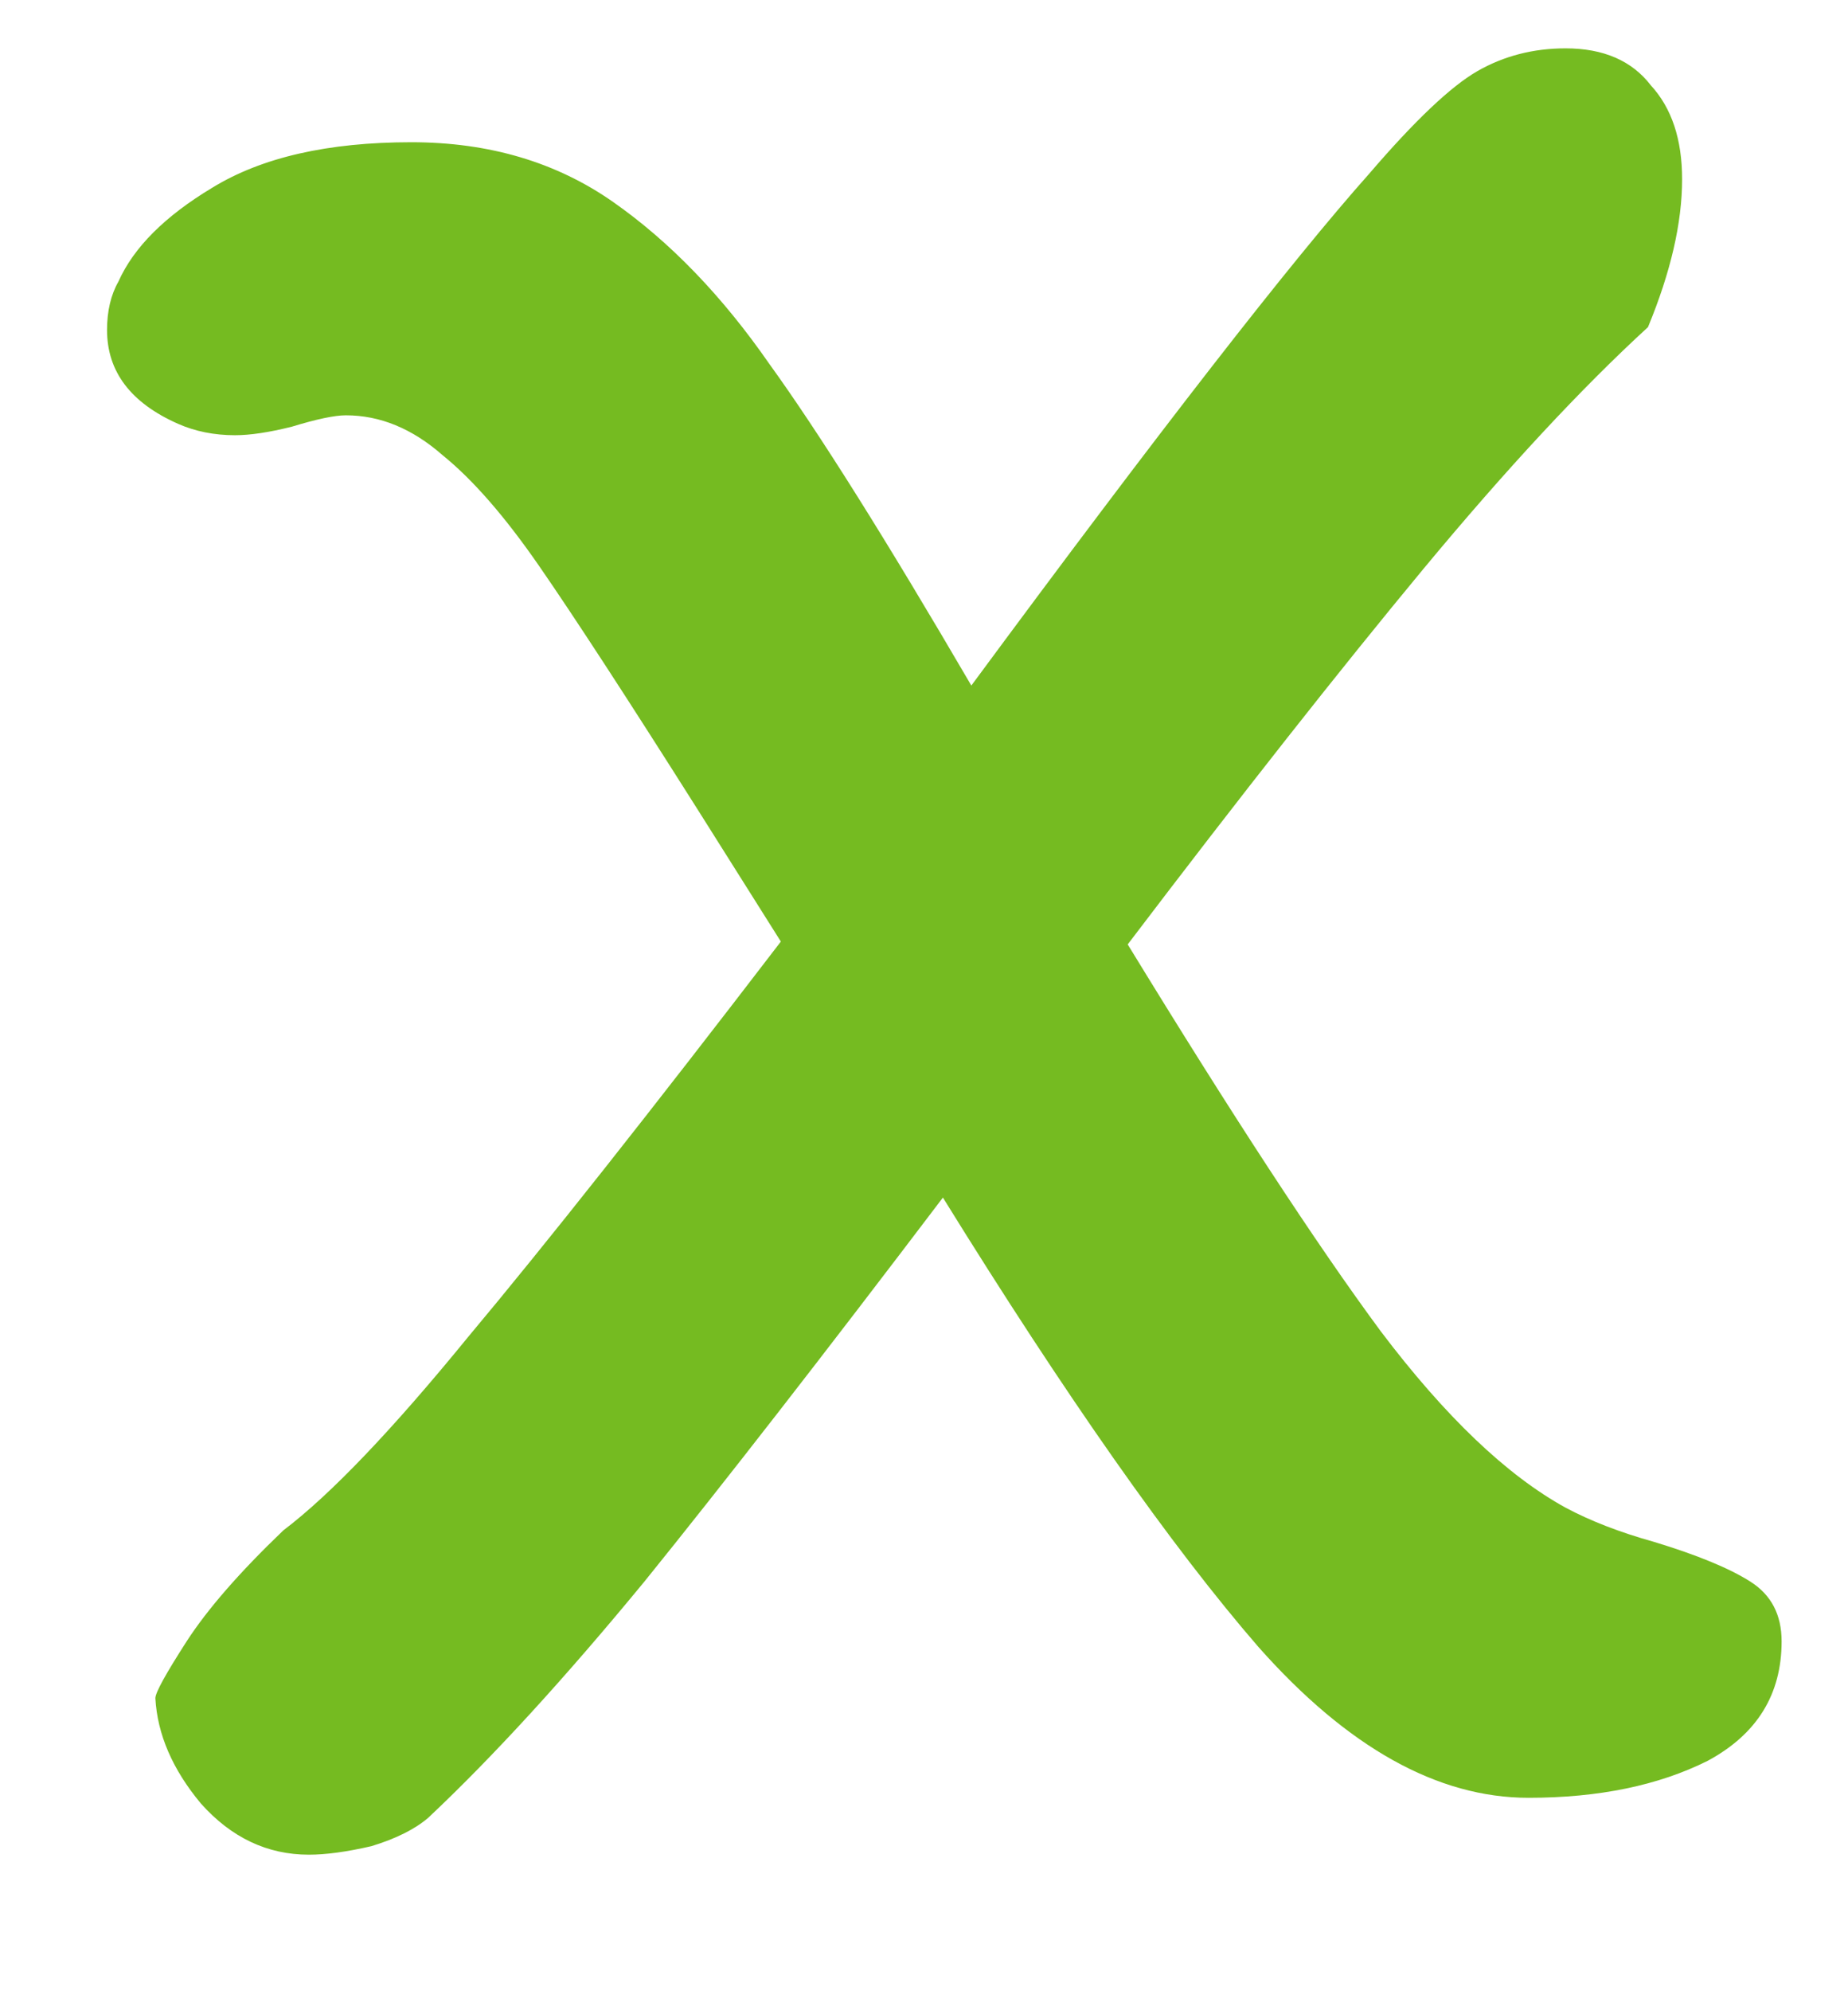 <svg width="13" height="14" viewBox="0 0 13 14" fill="none" xmlns="http://www.w3.org/2000/svg">
<path d="M11.013 0.34C11.28 0.34 11.48 0.427 11.613 0.6C11.76 0.76 11.833 0.98 11.833 1.26C11.833 1.567 11.753 1.913 11.593 2.3C11.127 2.727 10.6 3.293 10.013 4C9.427 4.707 8.733 5.587 7.933 6.64C8.667 7.84 9.26 8.747 9.713 9.36C10.167 9.96 10.6 10.373 11.013 10.6C11.187 10.693 11.393 10.773 11.633 10.84C11.94 10.933 12.167 11.027 12.313 11.12C12.46 11.213 12.533 11.353 12.533 11.54C12.533 11.913 12.36 12.193 12.013 12.38C11.667 12.553 11.247 12.64 10.753 12.64C10.113 12.64 9.48 12.287 8.853 11.58C8.24 10.873 7.5 9.82 6.633 8.42C5.793 9.527 5.093 10.427 4.533 11.12C3.973 11.8 3.467 12.353 3.013 12.78C2.92 12.86 2.787 12.927 2.613 12.98C2.44 13.02 2.293 13.04 2.173 13.04C1.88 13.04 1.627 12.92 1.413 12.68C1.213 12.44 1.107 12.193 1.093 11.94C1.093 11.9 1.167 11.767 1.313 11.54C1.46 11.313 1.687 11.053 1.993 10.76C2.327 10.507 2.76 10.053 3.293 9.4C3.84 8.747 4.573 7.82 5.493 6.62L4.913 5.7C4.407 4.9 4.033 4.327 3.793 3.98C3.553 3.633 3.327 3.373 3.113 3.2C2.9 3.013 2.673 2.92 2.433 2.92C2.353 2.92 2.227 2.947 2.053 3C1.893 3.04 1.76 3.06 1.653 3.06C1.507 3.06 1.373 3.033 1.253 2.98C0.92 2.833 0.753 2.613 0.753 2.32C0.753 2.187 0.78 2.073 0.833 1.98C0.94 1.74 1.16 1.52 1.493 1.32C1.84 1.107 2.307 1 2.893 1C3.44 1 3.913 1.14 4.313 1.42C4.713 1.7 5.08 2.08 5.413 2.56C5.76 3.04 6.233 3.793 6.833 4.82C8.153 3.033 9.087 1.833 9.633 1.22C9.953 0.847 10.207 0.607 10.393 0.5C10.58 0.393 10.787 0.34 11.013 0.34Z" fill="#75BB21"/>
</svg>

